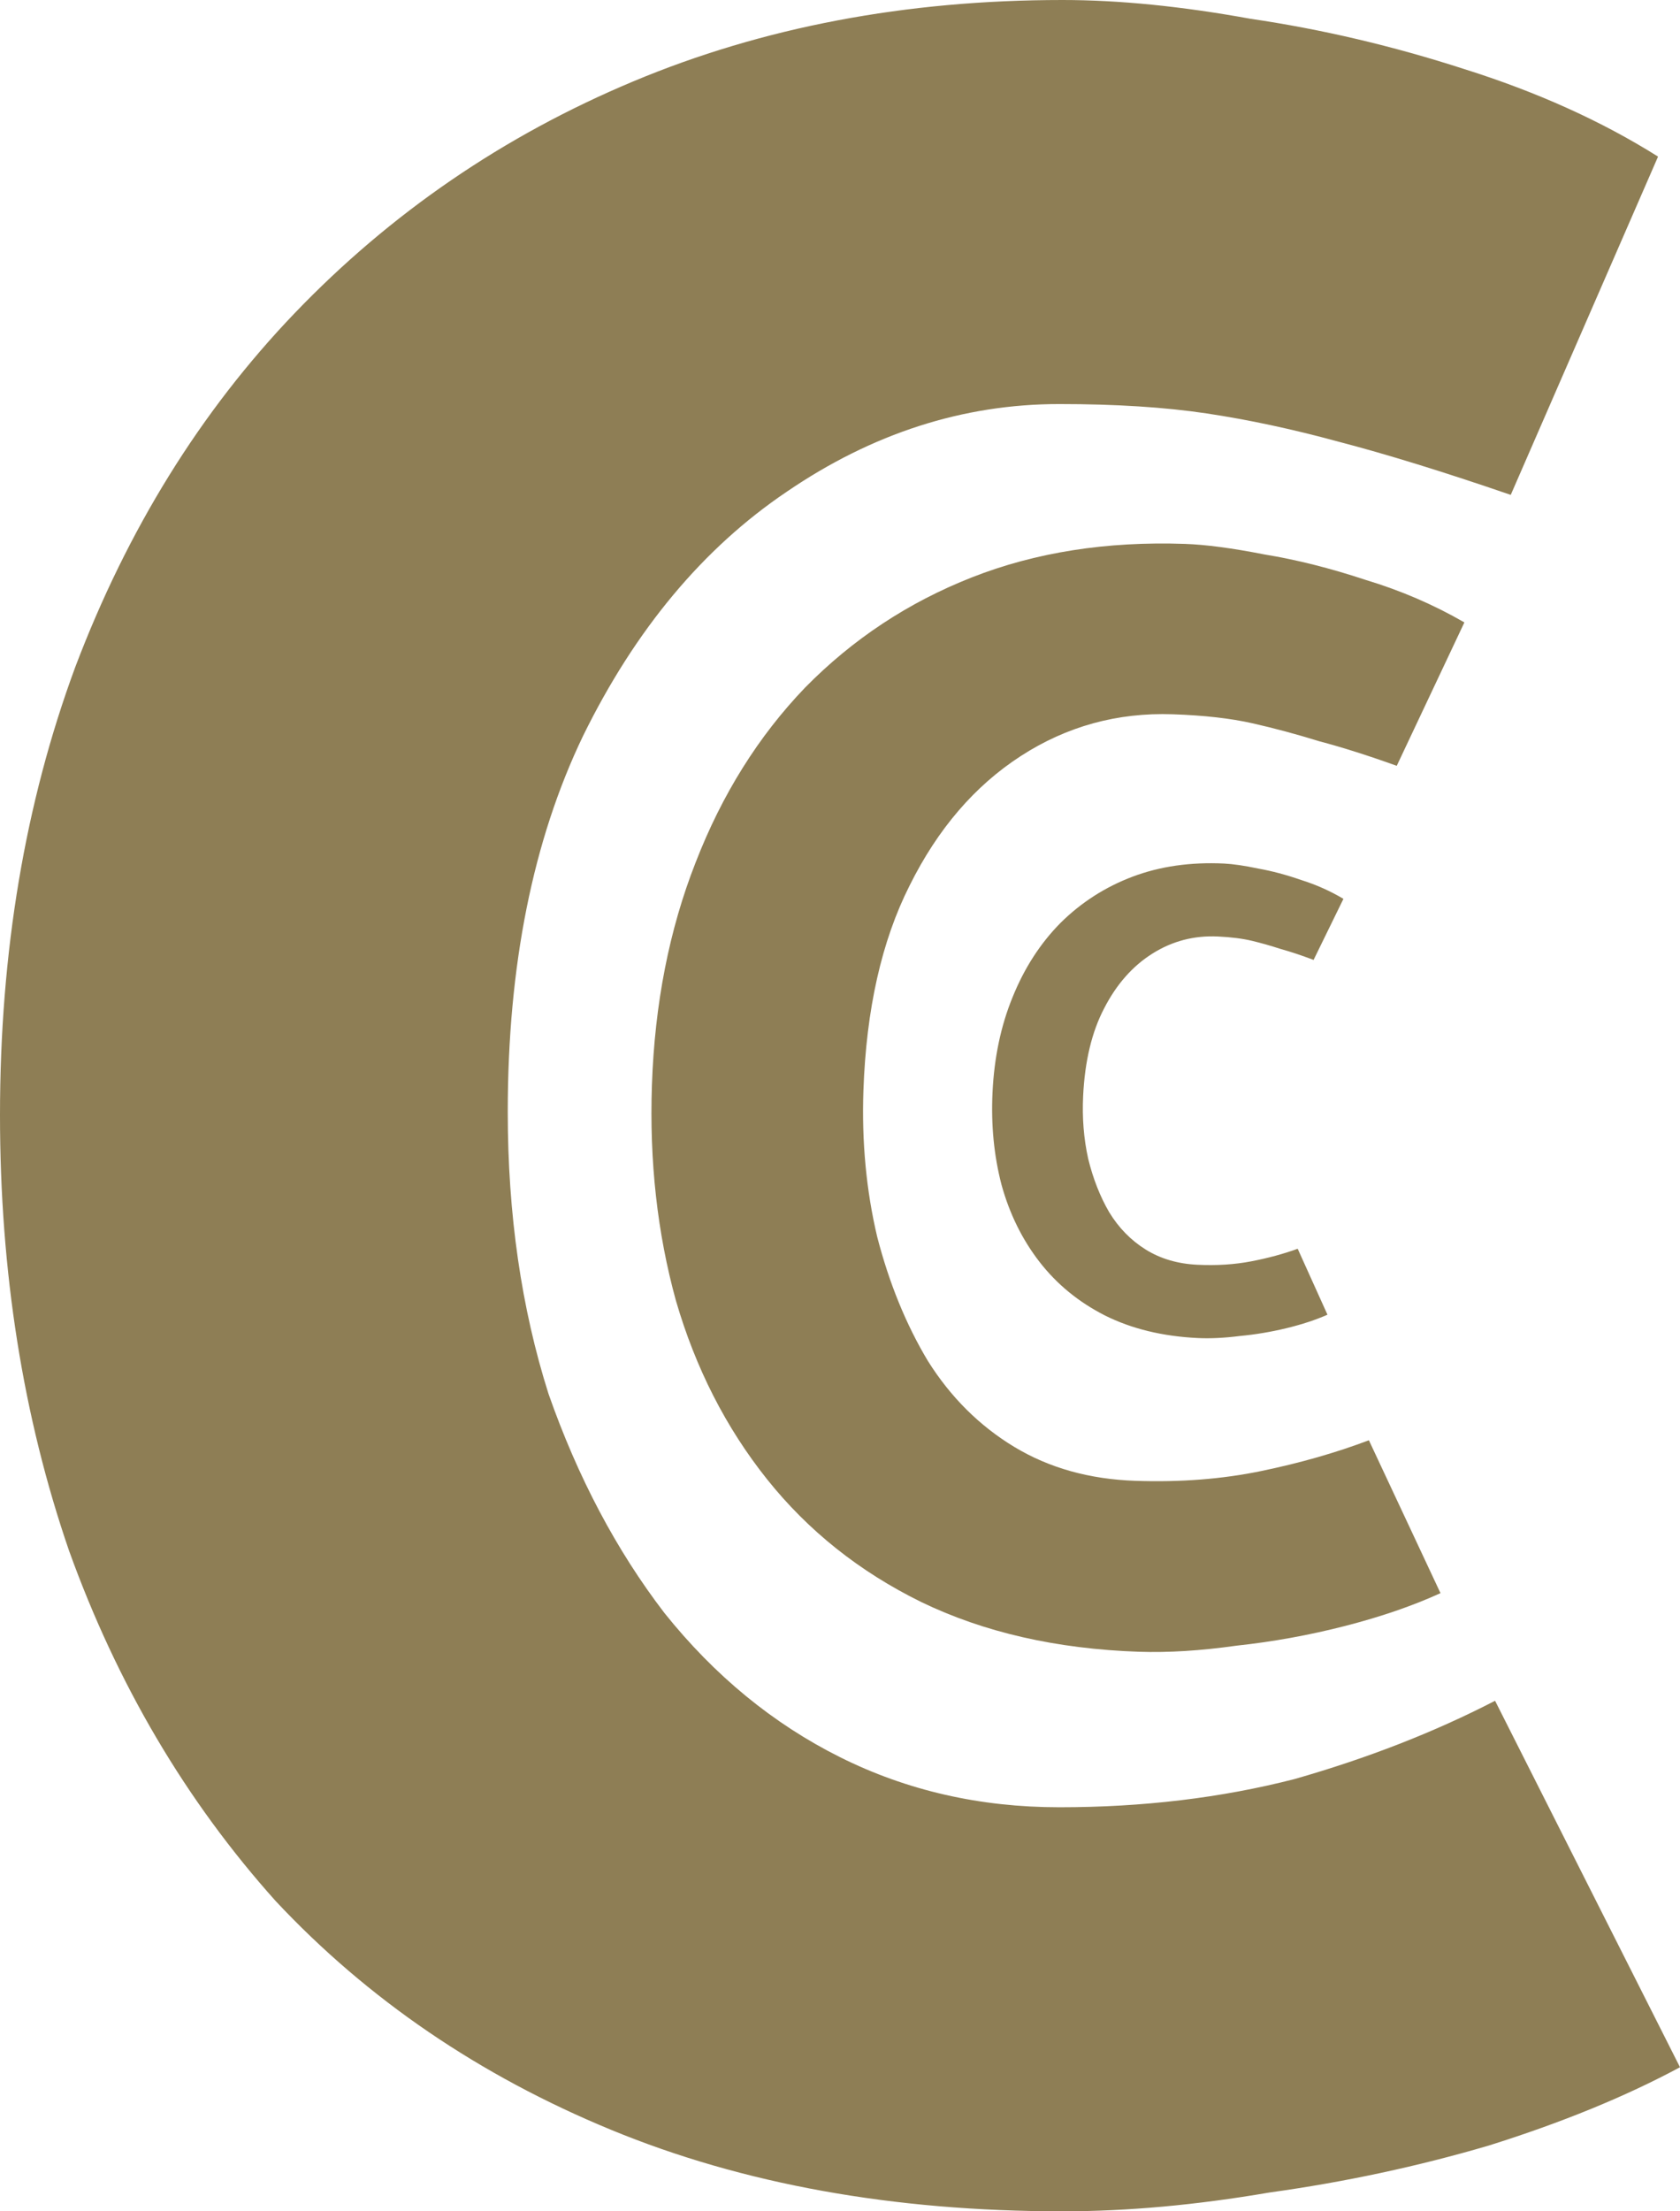 <svg xmlns="http://www.w3.org/2000/svg" version="1.1" xmlns:xlink="http://www.w3.org/1999/xlink" xmlns:svgjs="http://svgjs.dev/svgjs" width="76" height="100"><svg width="76" height="100" viewBox="0 0 76 100" fill="none" xmlns="http://www.w3.org/2000/svg">
<path d="M60.774 40.648L59.424 43.409C58.867 43.2 58.368 43.034 57.927 42.912C57.488 42.769 57.058 42.647 56.637 42.546C56.216 42.445 55.702 42.379 55.095 42.35C54.023 42.299 53.037 42.555 52.138 43.12C51.239 43.684 50.509 44.51 49.95 45.598C49.392 46.665 49.075 47.987 48.999 49.563C48.951 50.554 49.027 51.499 49.227 52.4C49.448 53.302 49.764 54.107 50.176 54.816C50.608 55.525 51.159 56.089 51.828 56.506C52.498 56.923 53.278 57.153 54.168 57.195C55.038 57.237 55.852 57.185 56.609 57.039C57.366 56.893 58.065 56.704 58.705 56.471L60.052 59.453C59.513 59.691 58.895 59.894 58.197 60.063C57.5 60.232 56.794 60.35 56.081 60.417C55.388 60.505 54.758 60.536 54.191 60.509C52.593 60.432 51.19 60.091 49.981 59.486C48.794 58.882 47.809 58.075 47.026 57.065C46.243 56.055 45.67 54.893 45.307 53.579C44.965 52.266 44.829 50.872 44.9 49.397C44.976 47.82 45.278 46.386 45.807 45.095C46.336 43.783 47.059 42.663 47.976 41.735C48.913 40.808 50.001 40.11 51.24 39.643C52.48 39.176 53.858 38.979 55.375 39.051C55.78 39.071 56.294 39.146 56.916 39.277C57.539 39.388 58.19 39.561 58.868 39.797C59.547 40.011 60.183 40.295 60.774 40.648Z" fill="#8E7E55"></path>
<path d="M66.246 28.147L63.186 34.632C61.878 34.162 60.708 33.791 59.677 33.52C58.648 33.201 57.64 32.93 56.655 32.708C55.669 32.485 54.468 32.349 53.051 32.301C50.547 32.215 48.256 32.845 46.176 34.191C44.096 35.537 42.421 37.488 41.151 40.042C39.883 42.55 39.186 45.644 39.059 49.325C38.98 51.637 39.188 53.841 39.684 55.937C40.227 58.034 40.99 59.902 41.974 61.542C43.006 63.184 44.309 64.48 45.884 65.432C47.459 66.383 49.286 66.895 51.365 66.966C53.396 67.036 55.292 66.888 57.055 66.523C58.817 66.158 60.441 65.694 61.926 65.131L65.165 72.045C63.916 72.616 62.48 73.11 60.858 73.527C59.236 73.944 57.594 74.242 55.932 74.421C54.317 74.649 52.848 74.741 51.525 74.696C47.793 74.568 44.509 73.817 41.671 72.445C38.881 71.074 36.556 69.222 34.697 66.891C32.838 64.56 31.464 61.867 30.576 58.813C29.735 55.761 29.374 52.513 29.492 49.068C29.618 45.388 30.277 42.032 31.469 39.002C32.662 35.925 34.313 33.289 36.422 31.093C38.578 28.9 41.094 27.238 43.971 26.108C46.847 24.978 50.056 24.474 53.599 24.596C54.544 24.628 55.744 24.787 57.2 25.073C58.658 25.312 60.182 25.695 61.772 26.222C63.363 26.701 64.855 27.343 66.246 28.147Z" fill="#8E7E55"></path>
<path d="M75.007 7.082L68.343 22.38C65.318 21.341 62.719 20.538 60.545 19.972C58.465 19.405 56.48 18.98 54.59 18.697C52.699 18.414 50.478 18.272 47.925 18.272C43.577 18.272 39.465 19.594 35.59 22.238C31.808 24.788 28.736 28.47 26.373 33.286C24.105 38.008 22.97 43.673 22.97 50.283C22.97 54.91 23.585 59.16 24.813 63.031C26.137 66.808 27.886 70.113 30.06 72.946C32.328 75.779 34.975 77.951 38 79.462C41.025 80.973 44.333 81.728 47.925 81.728C51.706 81.728 55.251 81.303 58.56 80.453C61.868 79.509 64.893 78.329 67.634 76.912L76 93.484C73.542 94.806 70.659 95.987 67.351 97.025C64.137 97.97 60.828 98.678 57.425 99.15C54.117 99.717 50.998 100 48.067 100C40.41 100 33.605 98.772 27.649 96.317C21.694 93.862 16.637 90.415 12.478 85.977C8.413 81.445 5.294 76.157 3.119 70.113C1.04 64.07 0 57.507 0 50.425C0 43.059 1.134 36.308 3.403 30.17C5.766 23.938 9.075 18.602 13.328 14.164C17.677 9.632 22.781 6.138 28.642 3.683C34.502 1.228 40.978 0 48.067 0C50.619 0 53.455 0.283 56.575 0.85C59.789 1.322 63.002 2.077 66.216 3.116C69.525 4.155 72.455 5.477 75.007 7.082Z" fill="#8E7E55"></path>
</svg><style>@media (prefers-color-scheme: light) { :root { filter: none; } }
@media (prefers-color-scheme: dark) { :root { filter: none; } }
</style></svg>